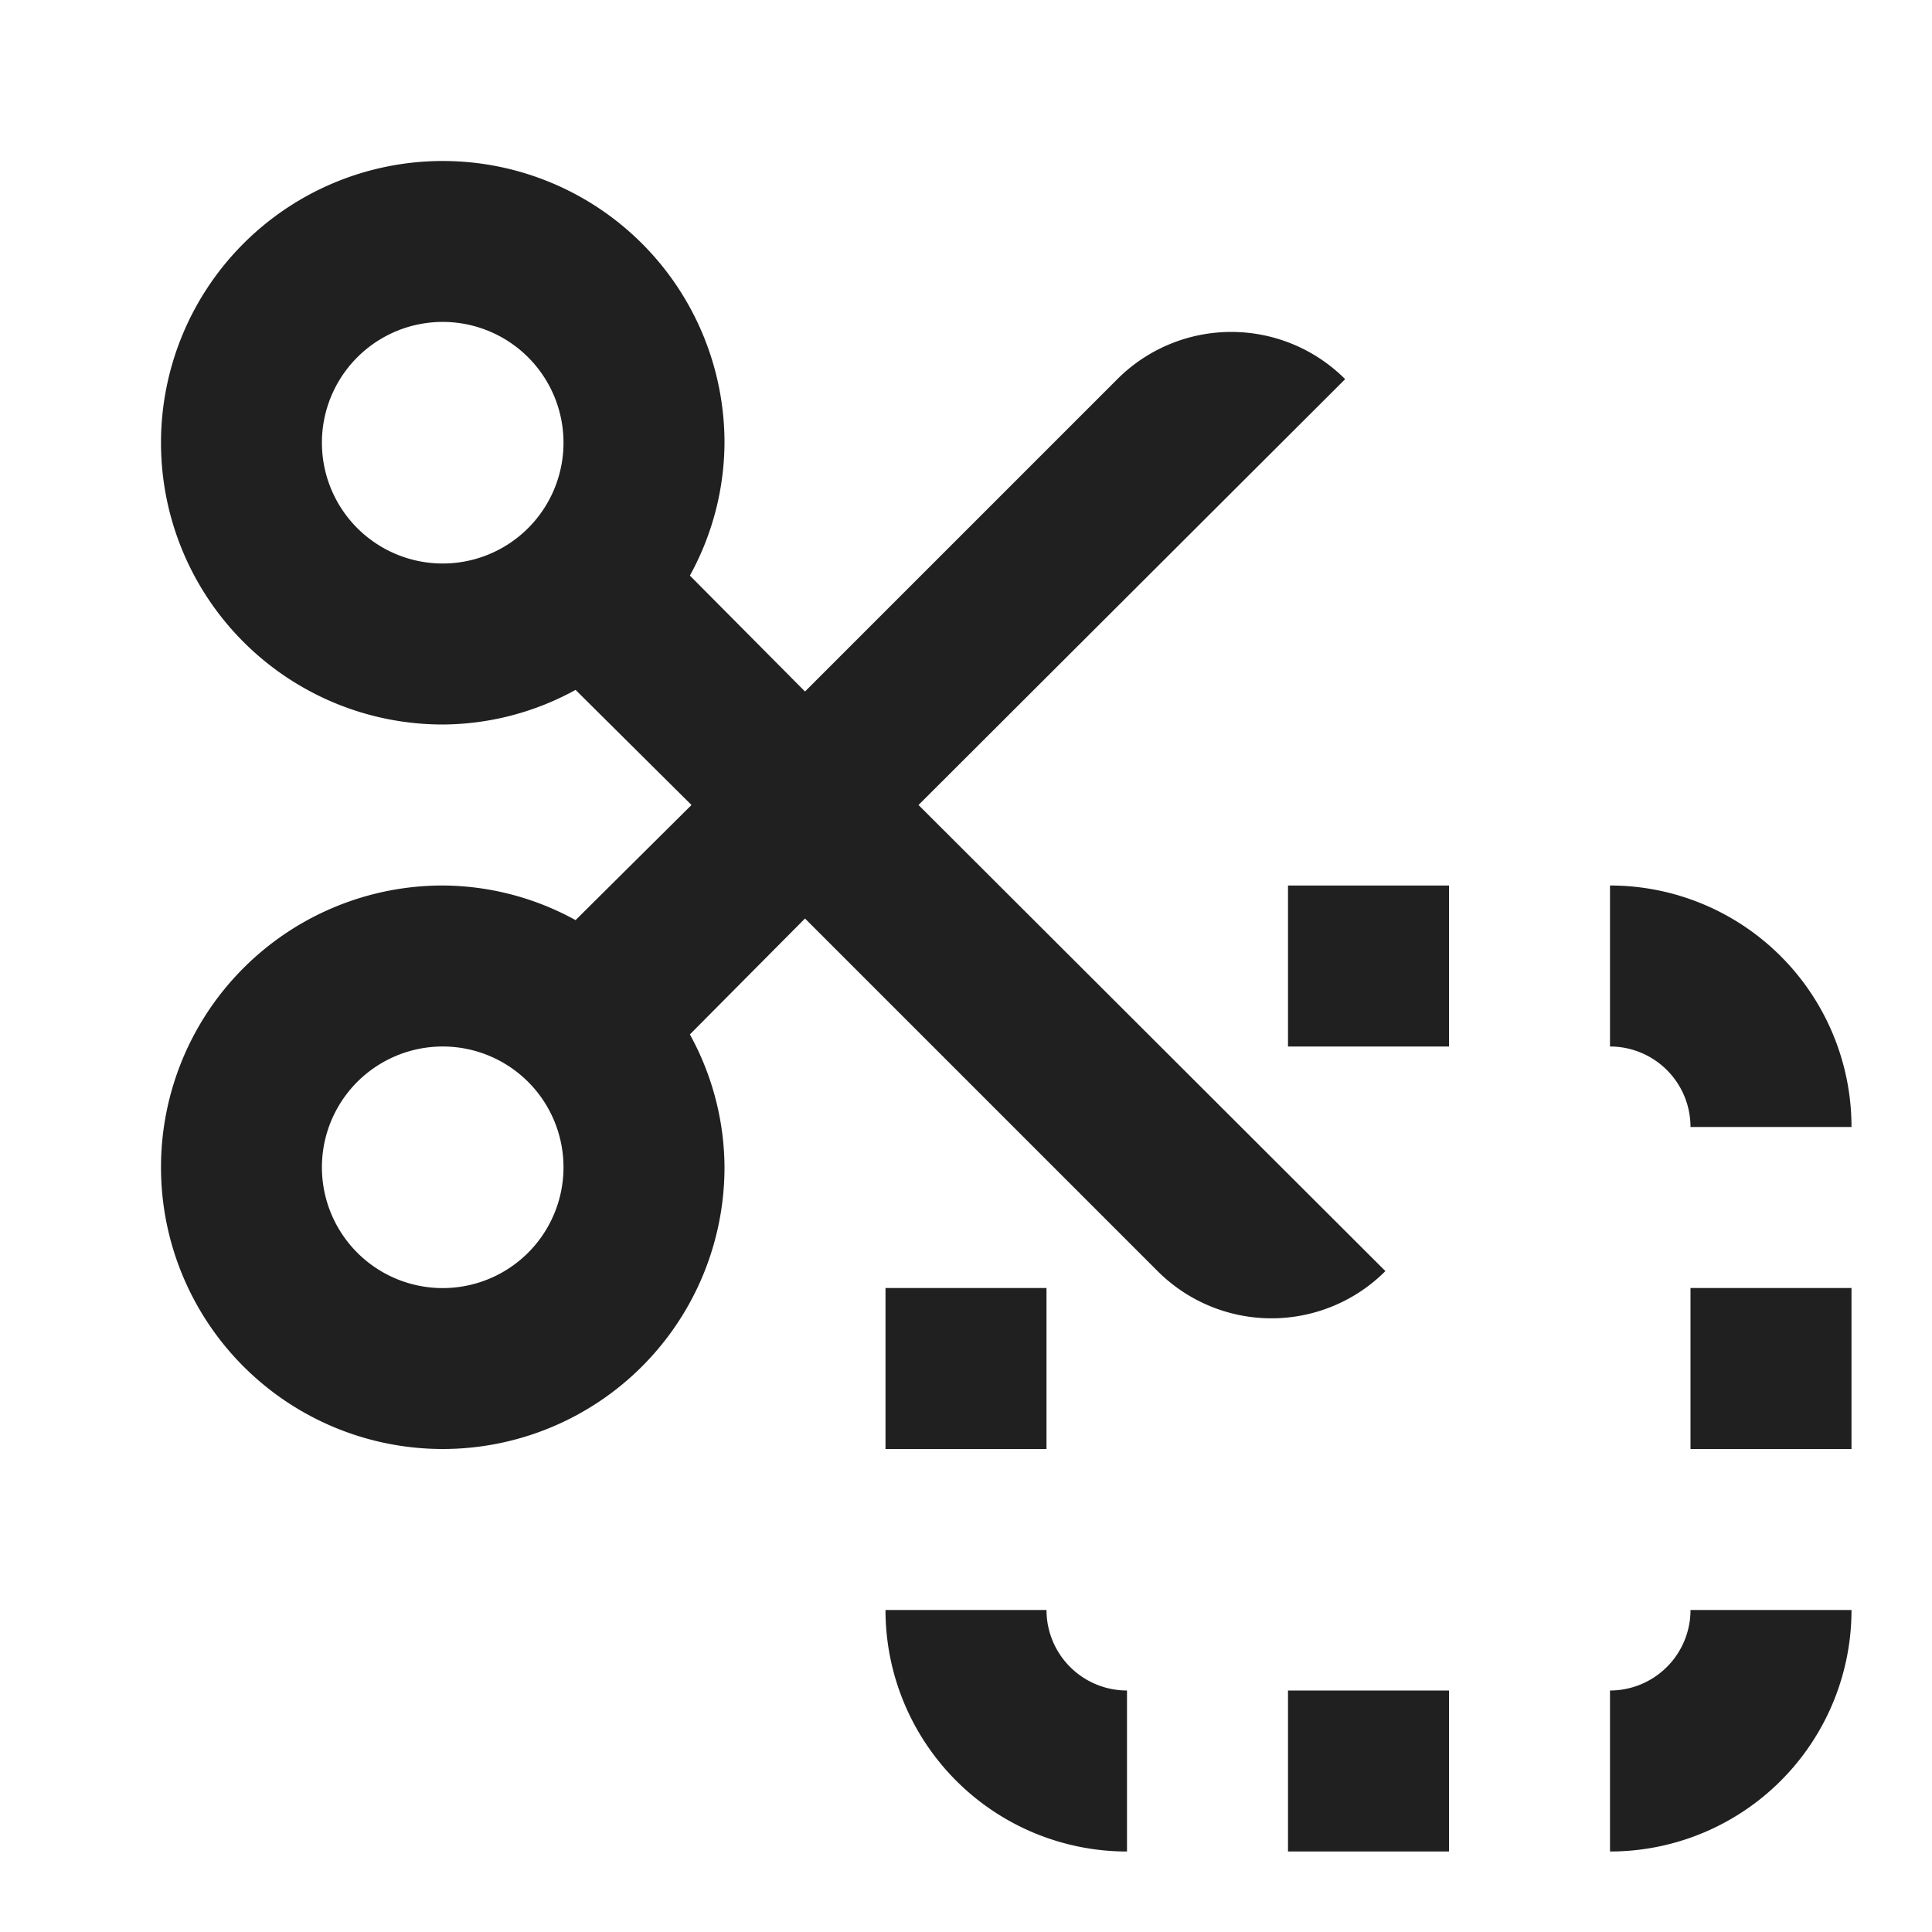 <svg viewBox="0 0 24 24" height="64" width="64" xmlns="http://www.w3.org/2000/svg"><path d="M13 16v2h-2v-2h2zm3-3h2v-2h-2v2zm2 8h-2v2h2v-2zm3-5v2h2v-2h-2zm-1-3a1 1 0 0 1 1 1h2a3 3 0 0 0-3-3v2zm1 7a1 1 0 0 1-1 1v2a3 3 0 0 0 3-3h-2zm-7 1a1 1 0 0 1-1-1h-2a3 3 0 0 0 3 3v-2zm3.21-5.21a2 2 0 0 1-2.828.002l-.002-.002L10 11.41l-1.43 1.44c.279.506.427 1.073.43 1.65A3.5 3.5 0 1 1 5.5 11a3.454 3.454 0 0 1 1.65.43L8.59 10L7.15 8.57A3.454 3.454 0 0 1 5.5 9A3.5 3.5 0 1 1 9 5.5a3.454 3.454 0 0 1-.43 1.65L10 8.59l3.88-3.88a2 2 0 0 1 2.828-.002l.002.002l-5.3 5.29l5.8 5.79zM5.5 7a1.5 1.5 0 1 0-.001-3.001A1.5 1.5 0 0 0 5.5 7zM7 14.5a1.5 1.5 0 1 0-3.001.001A1.5 1.5 0 0 0 7 14.5z" fill="#202020"></path></svg>